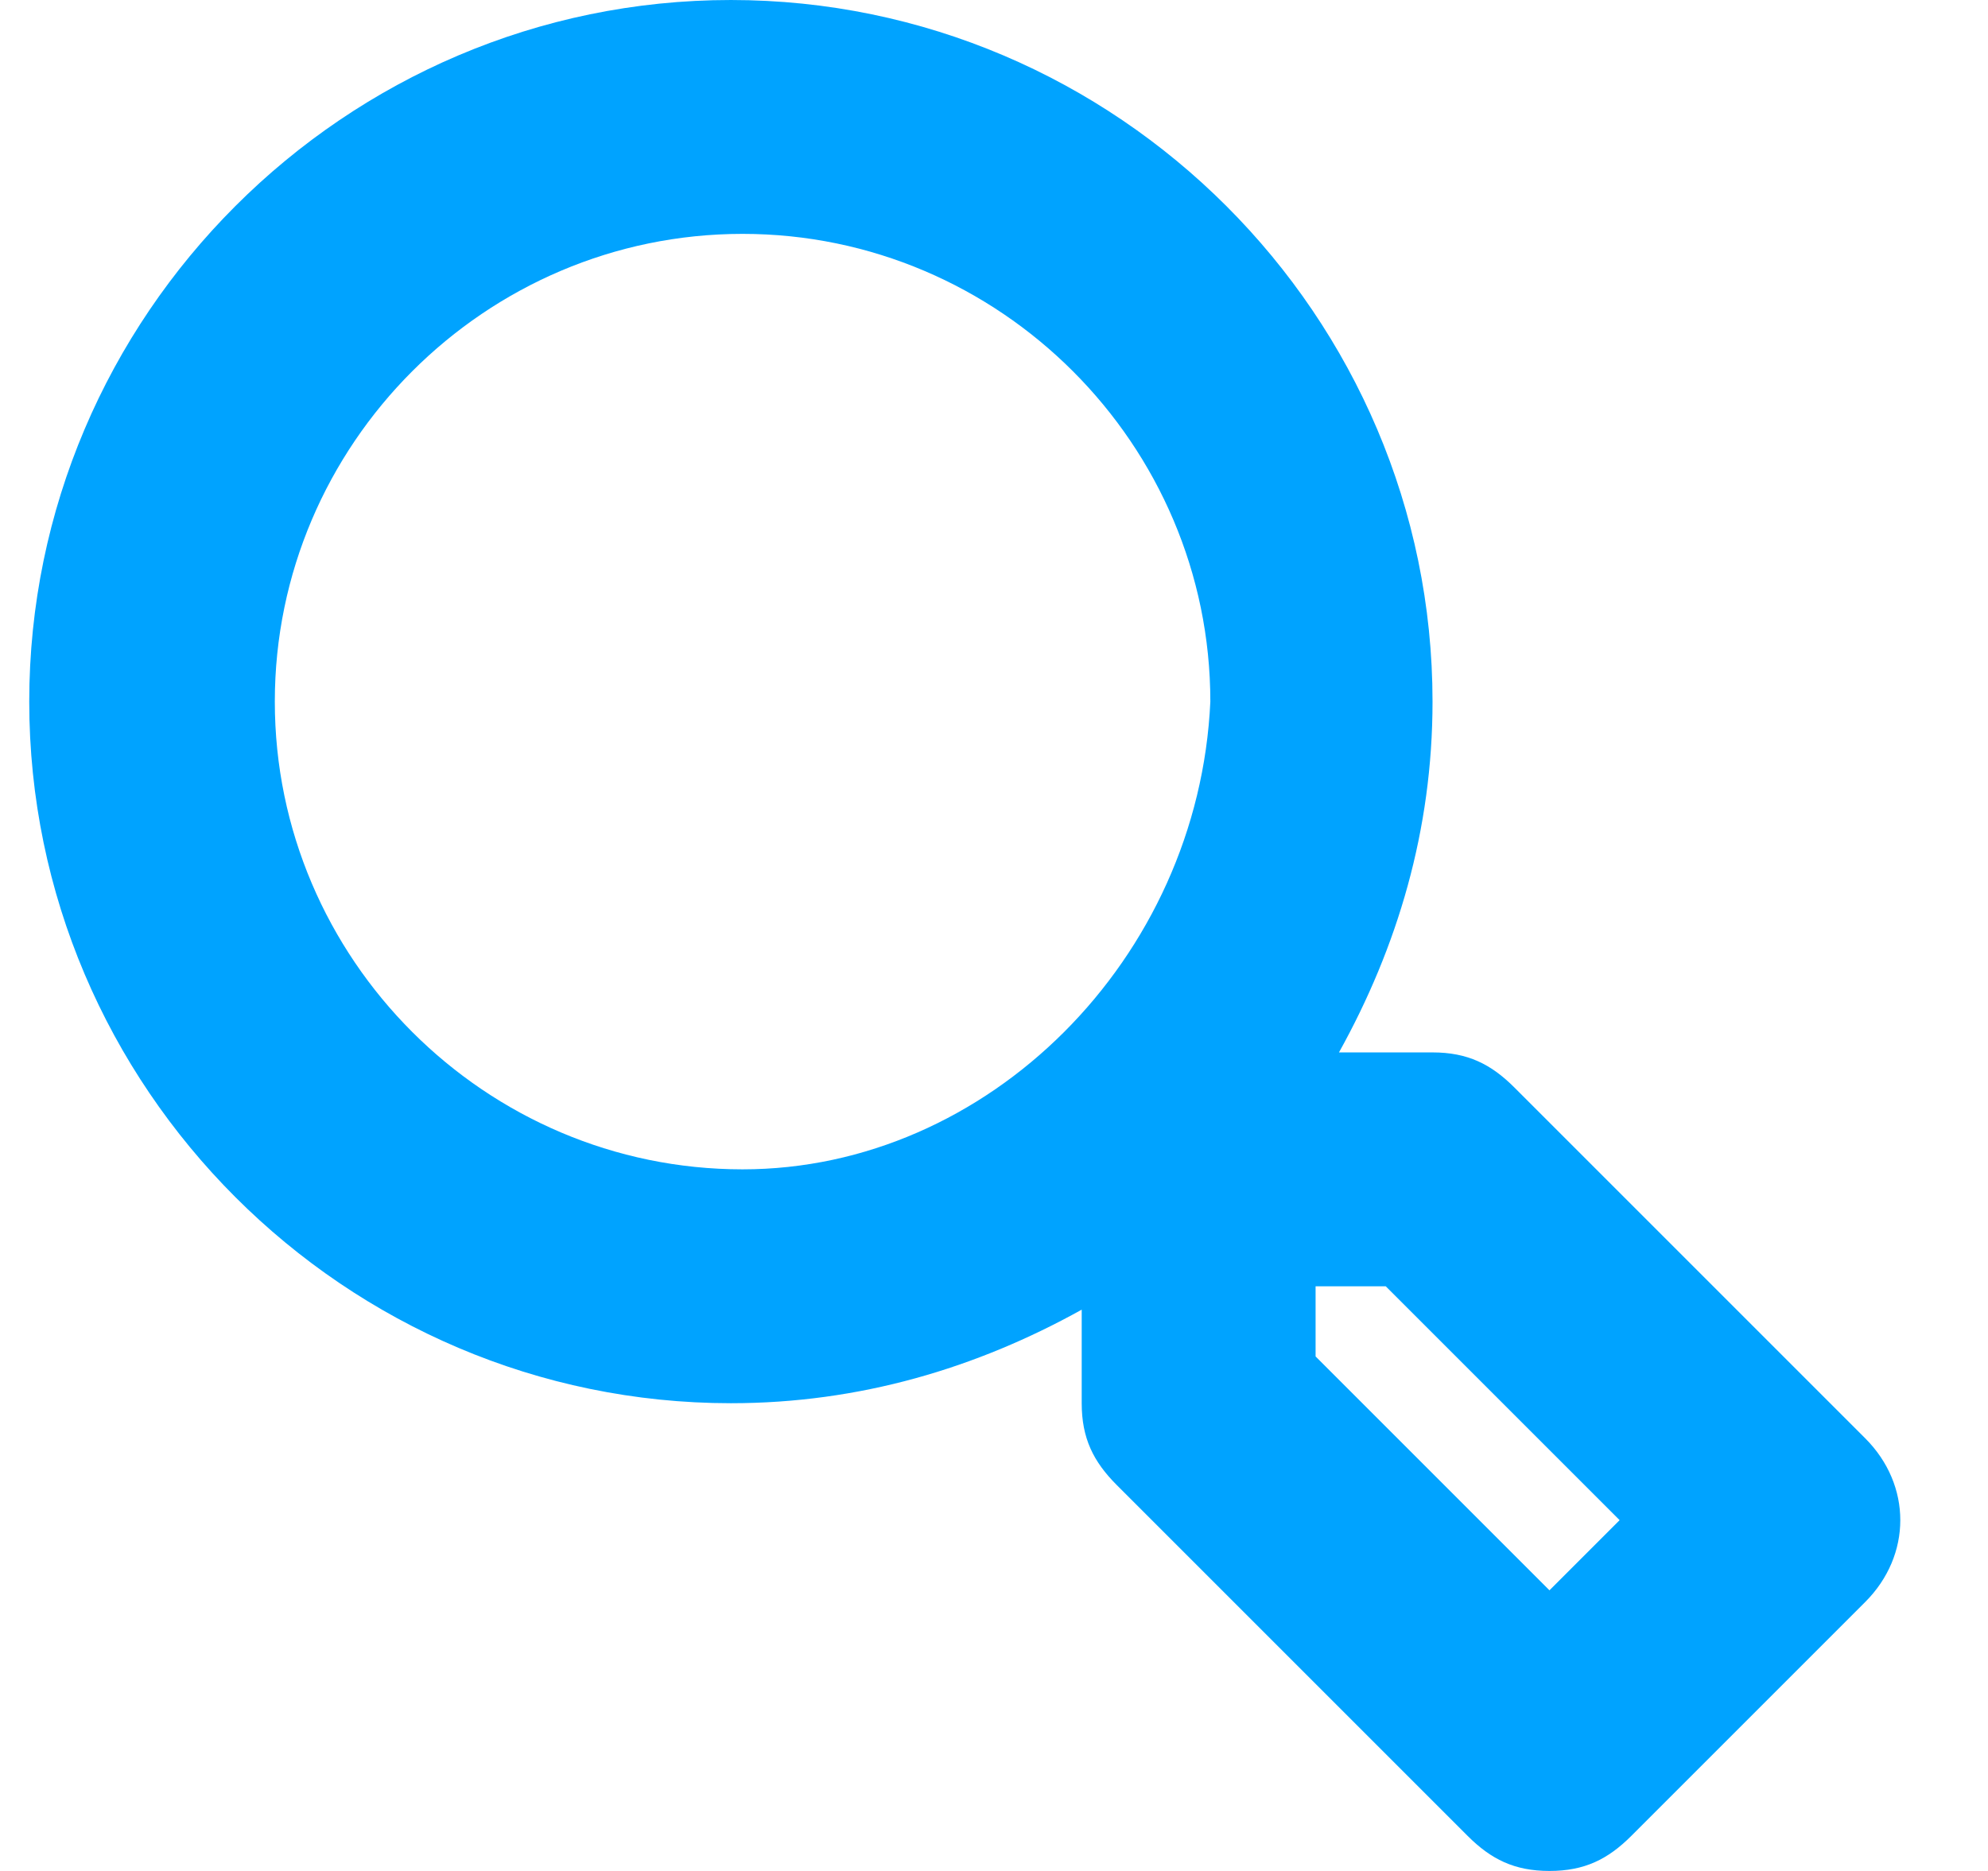 <svg width="17" height="16" fill="none" xmlns="http://www.w3.org/2000/svg"><path fill-rule="evenodd" clip-rule="evenodd" d="M15.95 12.3l-3-3c-.2-.2-.4-.3-.7-.3h-.8c.5-.9.8-1.9.8-3 0-3.3-2.7-6-6-6s-6 2.7-6 6 2.7 6 6 6c1.1 0 2.1-.3 3-.8v.8c0 .3.1.5.3.7l3 3c.2.2.4.3.7.3.3 0 .5-.1.7-.3l2-2c.4-.4.4-1 0-1.4zM6.35 10c-2.2 0-4-1.8-4-4s1.8-4 4-4 4 1.8 4 4c-.1 2.2-1.9 4-4 4zm6.9 3.6l-2-2V11h.6l2 2-.6.6z" fill="#00A3FF"/></svg>